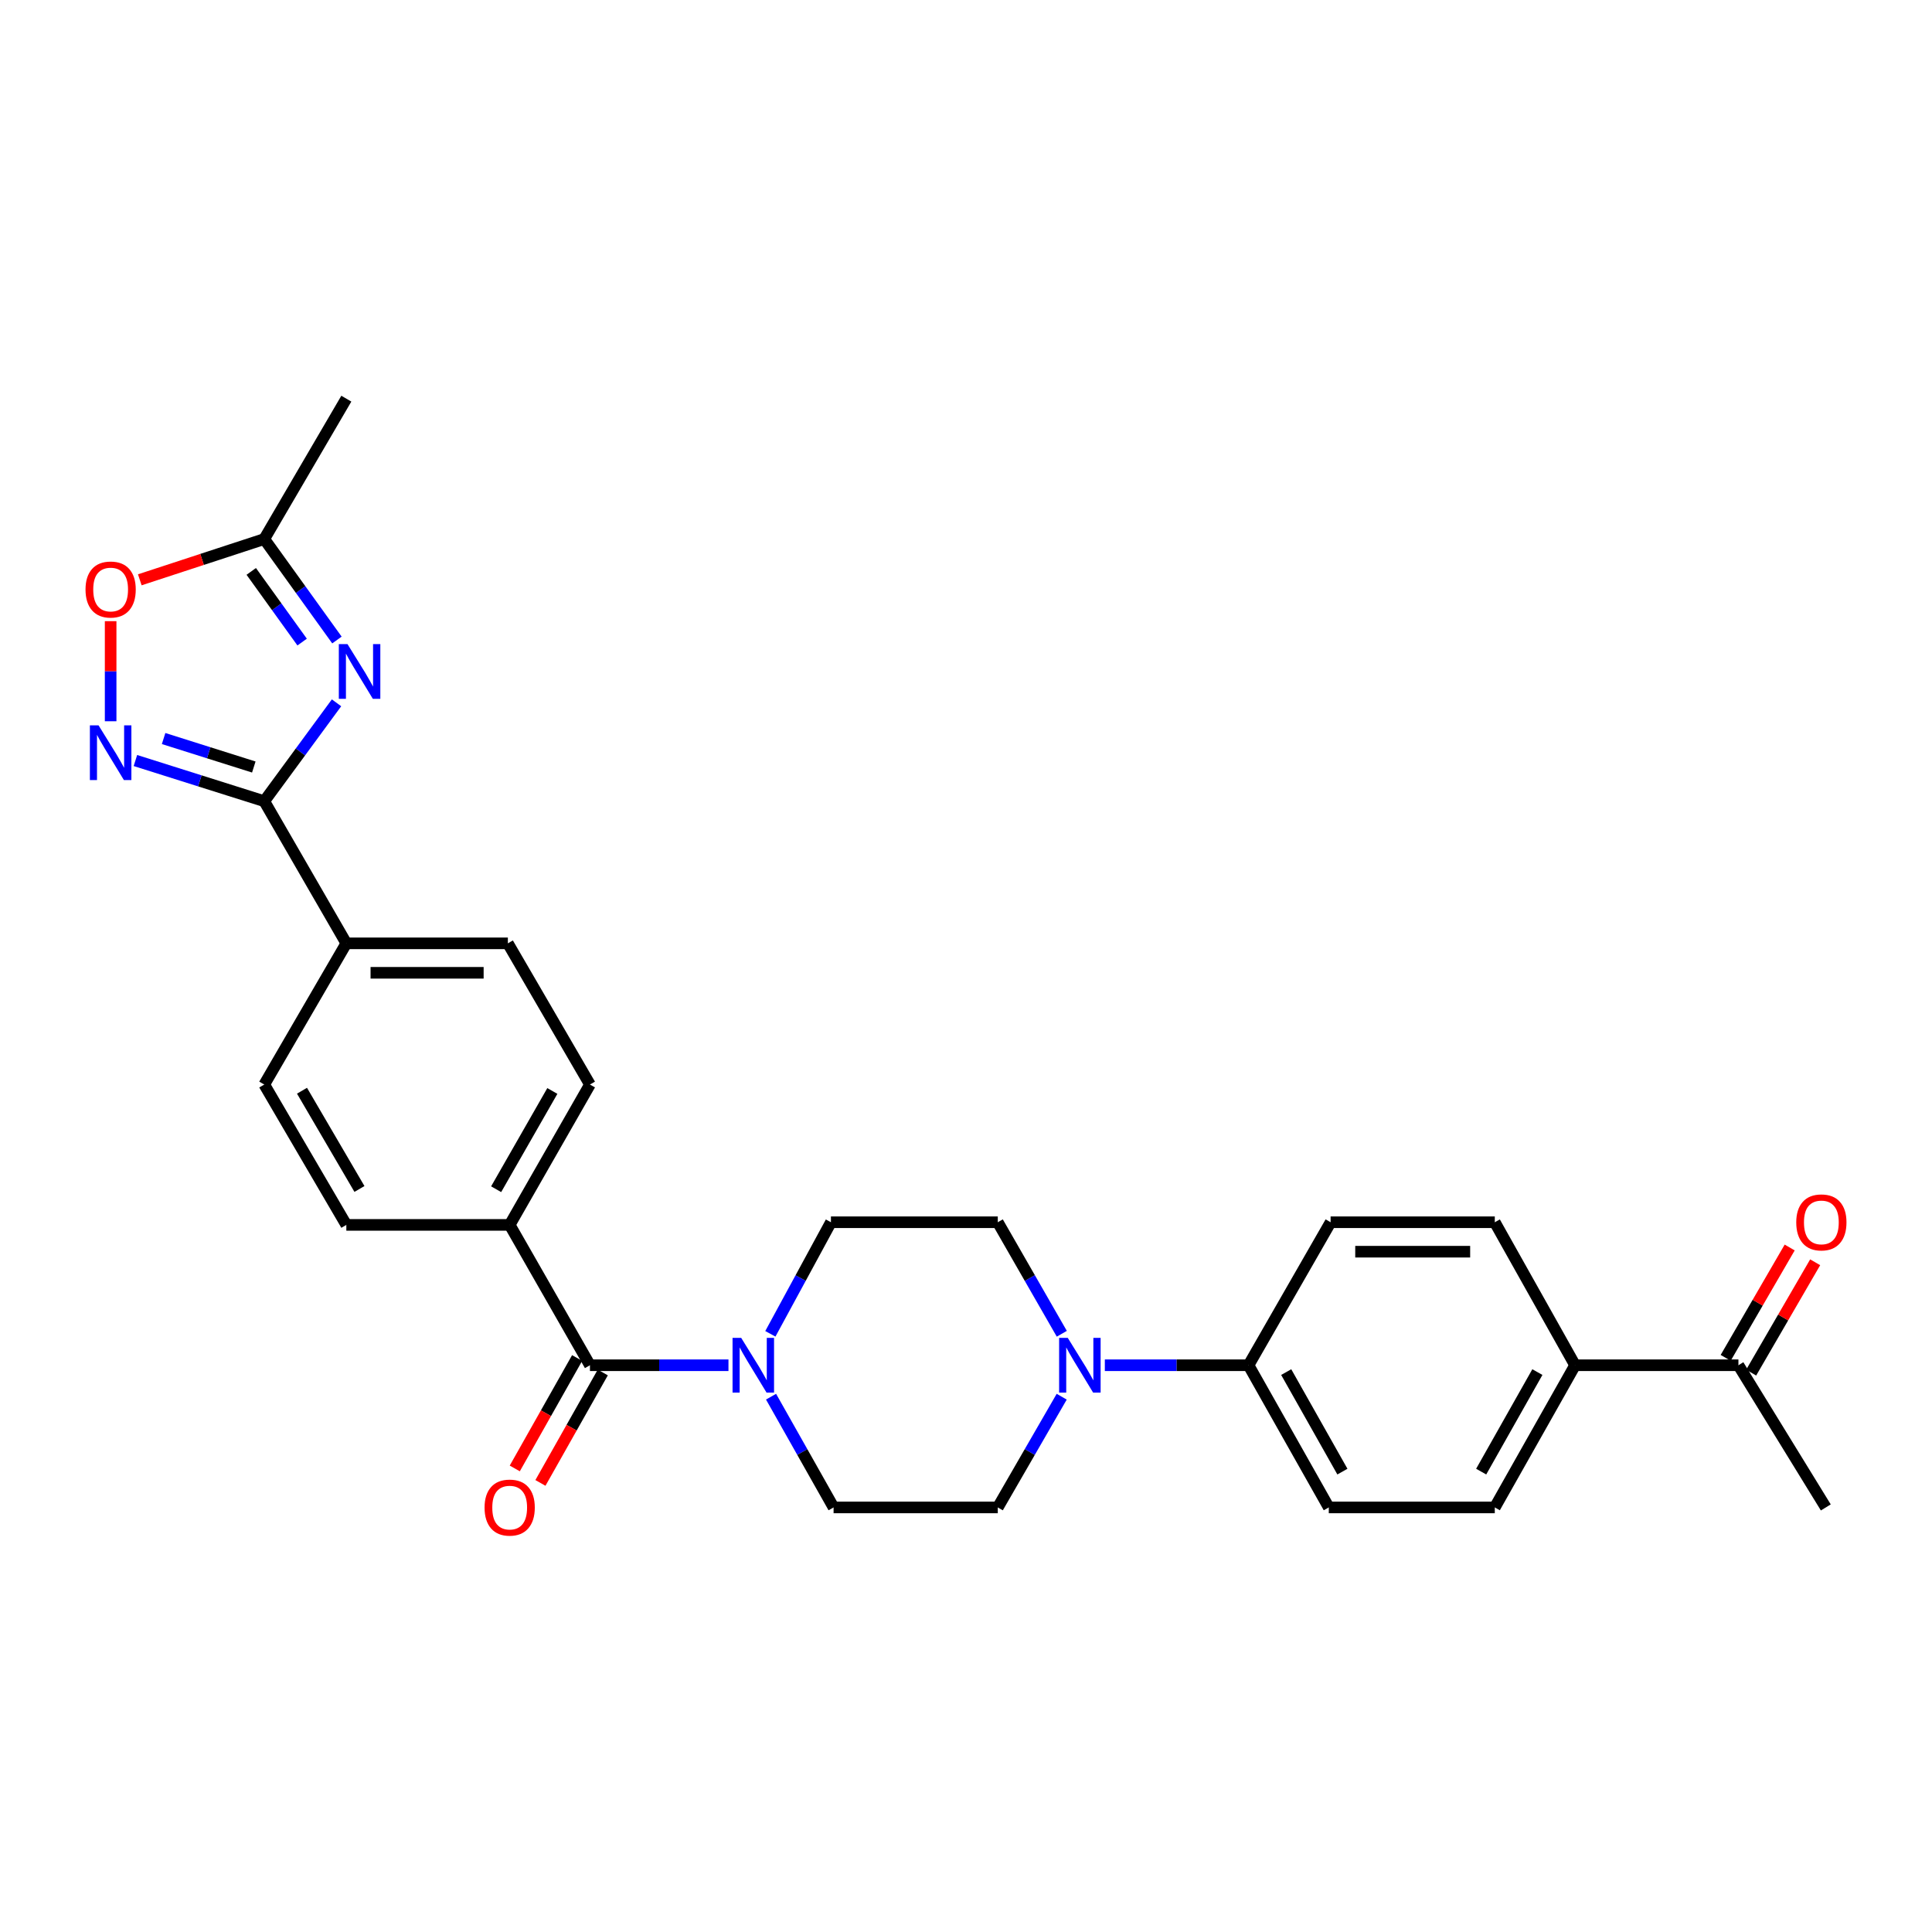 <?xml version='1.0' encoding='iso-8859-1'?>
<svg version='1.1' baseProfile='full'
              xmlns='http://www.w3.org/2000/svg'
                      xmlns:rdkit='http://www.rdkit.org/xml'
                      xmlns:xlink='http://www.w3.org/1999/xlink'
                  xml:space='preserve'
width='1000px' height='1000px' viewBox='0 0 1000 1000'>
<!-- END OF HEADER -->
<rect style='opacity:1.0;fill:#FFFFFF;stroke:none' width='1000' height='1000' x='0' y='0'> </rect>
<path class='bond-0' d='M 174.184,363.781 L 155.482,389.242' style='fill:none;fill-rule:evenodd;stroke:#0000FF;stroke-width:6px;stroke-linecap:butt;stroke-linejoin:miter;stroke-opacity:1' />
<path class='bond-0' d='M 155.482,389.242 L 136.781,414.703' style='fill:none;fill-rule:evenodd;stroke:#000000;stroke-width:6px;stroke-linecap:butt;stroke-linejoin:miter;stroke-opacity:1' />
<path class='bond-5' d='M 174.401,331.267 L 155.591,305.138' style='fill:none;fill-rule:evenodd;stroke:#0000FF;stroke-width:6px;stroke-linecap:butt;stroke-linejoin:miter;stroke-opacity:1' />
<path class='bond-5' d='M 155.591,305.138 L 136.781,279.009' style='fill:none;fill-rule:evenodd;stroke:#000000;stroke-width:6px;stroke-linecap:butt;stroke-linejoin:miter;stroke-opacity:1' />
<path class='bond-5' d='M 156.384,332.337 L 143.217,314.047' style='fill:none;fill-rule:evenodd;stroke:#0000FF;stroke-width:6px;stroke-linecap:butt;stroke-linejoin:miter;stroke-opacity:1' />
<path class='bond-5' d='M 143.217,314.047 L 130.05,295.756' style='fill:none;fill-rule:evenodd;stroke:#000000;stroke-width:6px;stroke-linecap:butt;stroke-linejoin:miter;stroke-opacity:1' />
<path class='bond-1' d='M 136.781,414.703 L 103.436,404.174' style='fill:none;fill-rule:evenodd;stroke:#000000;stroke-width:6px;stroke-linecap:butt;stroke-linejoin:miter;stroke-opacity:1' />
<path class='bond-1' d='M 103.436,404.174 L 70.09,393.645' style='fill:none;fill-rule:evenodd;stroke:#0000FF;stroke-width:6px;stroke-linecap:butt;stroke-linejoin:miter;stroke-opacity:1' />
<path class='bond-1' d='M 131.368,397.004 L 108.027,389.634' style='fill:none;fill-rule:evenodd;stroke:#000000;stroke-width:6px;stroke-linecap:butt;stroke-linejoin:miter;stroke-opacity:1' />
<path class='bond-1' d='M 108.027,389.634 L 84.685,382.264' style='fill:none;fill-rule:evenodd;stroke:#0000FF;stroke-width:6px;stroke-linecap:butt;stroke-linejoin:miter;stroke-opacity:1' />
<path class='bond-7' d='M 136.781,414.703 L 179.262,488.272' style='fill:none;fill-rule:evenodd;stroke:#000000;stroke-width:6px;stroke-linecap:butt;stroke-linejoin:miter;stroke-opacity:1' />
<path class='bond-28' d='M 57.266,373.322 L 57.266,347.419' style='fill:none;fill-rule:evenodd;stroke:#0000FF;stroke-width:6px;stroke-linecap:butt;stroke-linejoin:miter;stroke-opacity:1' />
<path class='bond-28' d='M 57.266,347.419 L 57.266,321.515' style='fill:none;fill-rule:evenodd;stroke:#FF0000;stroke-width:6px;stroke-linecap:butt;stroke-linejoin:miter;stroke-opacity:1' />
<path class='bond-2' d='M 305.358,706.649 L 263.809,634.003' style='fill:none;fill-rule:evenodd;stroke:#000000;stroke-width:6px;stroke-linecap:butt;stroke-linejoin:miter;stroke-opacity:1' />
<path class='bond-3' d='M 305.358,706.649 L 341.205,706.649' style='fill:none;fill-rule:evenodd;stroke:#000000;stroke-width:6px;stroke-linecap:butt;stroke-linejoin:miter;stroke-opacity:1' />
<path class='bond-3' d='M 341.205,706.649 L 377.051,706.649' style='fill:none;fill-rule:evenodd;stroke:#0000FF;stroke-width:6px;stroke-linecap:butt;stroke-linejoin:miter;stroke-opacity:1' />
<path class='bond-16' d='M 298.719,702.901 L 282.584,731.481' style='fill:none;fill-rule:evenodd;stroke:#000000;stroke-width:6px;stroke-linecap:butt;stroke-linejoin:miter;stroke-opacity:1' />
<path class='bond-16' d='M 282.584,731.481 L 266.448,760.062' style='fill:none;fill-rule:evenodd;stroke:#FF0000;stroke-width:6px;stroke-linecap:butt;stroke-linejoin:miter;stroke-opacity:1' />
<path class='bond-16' d='M 311.997,710.397 L 295.861,738.977' style='fill:none;fill-rule:evenodd;stroke:#000000;stroke-width:6px;stroke-linecap:butt;stroke-linejoin:miter;stroke-opacity:1' />
<path class='bond-16' d='M 295.861,738.977 L 279.725,767.558' style='fill:none;fill-rule:evenodd;stroke:#FF0000;stroke-width:6px;stroke-linecap:butt;stroke-linejoin:miter;stroke-opacity:1' />
<path class='bond-10' d='M 399.094,722.922 L 415.279,751.582' style='fill:none;fill-rule:evenodd;stroke:#0000FF;stroke-width:6px;stroke-linecap:butt;stroke-linejoin:miter;stroke-opacity:1' />
<path class='bond-10' d='M 415.279,751.582 L 431.463,780.243' style='fill:none;fill-rule:evenodd;stroke:#000000;stroke-width:6px;stroke-linecap:butt;stroke-linejoin:miter;stroke-opacity:1' />
<path class='bond-11' d='M 398.736,690.383 L 414.413,661.507' style='fill:none;fill-rule:evenodd;stroke:#0000FF;stroke-width:6px;stroke-linecap:butt;stroke-linejoin:miter;stroke-opacity:1' />
<path class='bond-11' d='M 414.413,661.507 L 430.091,632.631' style='fill:none;fill-rule:evenodd;stroke:#000000;stroke-width:6px;stroke-linecap:butt;stroke-linejoin:miter;stroke-opacity:1' />
<path class='bond-4' d='M 549.586,690.355 L 533.018,661.493' style='fill:none;fill-rule:evenodd;stroke:#0000FF;stroke-width:6px;stroke-linecap:butt;stroke-linejoin:miter;stroke-opacity:1' />
<path class='bond-4' d='M 533.018,661.493 L 516.45,632.631' style='fill:none;fill-rule:evenodd;stroke:#000000;stroke-width:6px;stroke-linecap:butt;stroke-linejoin:miter;stroke-opacity:1' />
<path class='bond-9' d='M 571.862,706.649 L 609.047,706.649' style='fill:none;fill-rule:evenodd;stroke:#0000FF;stroke-width:6px;stroke-linecap:butt;stroke-linejoin:miter;stroke-opacity:1' />
<path class='bond-9' d='M 609.047,706.649 L 646.231,706.649' style='fill:none;fill-rule:evenodd;stroke:#000000;stroke-width:6px;stroke-linecap:butt;stroke-linejoin:miter;stroke-opacity:1' />
<path class='bond-30' d='M 549.538,722.933 L 532.994,751.588' style='fill:none;fill-rule:evenodd;stroke:#0000FF;stroke-width:6px;stroke-linecap:butt;stroke-linejoin:miter;stroke-opacity:1' />
<path class='bond-30' d='M 532.994,751.588 L 516.45,780.243' style='fill:none;fill-rule:evenodd;stroke:#000000;stroke-width:6px;stroke-linecap:butt;stroke-linejoin:miter;stroke-opacity:1' />
<path class='bond-6' d='M 136.781,279.009 L 104.569,289.558' style='fill:none;fill-rule:evenodd;stroke:#000000;stroke-width:6px;stroke-linecap:butt;stroke-linejoin:miter;stroke-opacity:1' />
<path class='bond-6' d='M 104.569,289.558 L 72.358,300.106' style='fill:none;fill-rule:evenodd;stroke:#FF0000;stroke-width:6px;stroke-linecap:butt;stroke-linejoin:miter;stroke-opacity:1' />
<path class='bond-26' d='M 136.781,279.009 L 179.262,206.347' style='fill:none;fill-rule:evenodd;stroke:#000000;stroke-width:6px;stroke-linecap:butt;stroke-linejoin:miter;stroke-opacity:1' />
<path class='bond-18' d='M 179.262,488.272 L 262.869,488.272' style='fill:none;fill-rule:evenodd;stroke:#000000;stroke-width:6px;stroke-linecap:butt;stroke-linejoin:miter;stroke-opacity:1' />
<path class='bond-18' d='M 191.803,503.519 L 250.328,503.519' style='fill:none;fill-rule:evenodd;stroke:#000000;stroke-width:6px;stroke-linecap:butt;stroke-linejoin:miter;stroke-opacity:1' />
<path class='bond-19' d='M 179.262,488.272 L 136.781,561.358' style='fill:none;fill-rule:evenodd;stroke:#000000;stroke-width:6px;stroke-linecap:butt;stroke-linejoin:miter;stroke-opacity:1' />
<path class='bond-8' d='M 263.809,634.003 L 179.262,634.003' style='fill:none;fill-rule:evenodd;stroke:#000000;stroke-width:6px;stroke-linecap:butt;stroke-linejoin:miter;stroke-opacity:1' />
<path class='bond-29' d='M 263.809,634.003 L 305.358,561.358' style='fill:none;fill-rule:evenodd;stroke:#000000;stroke-width:6px;stroke-linecap:butt;stroke-linejoin:miter;stroke-opacity:1' />
<path class='bond-29' d='M 256.806,615.536 L 285.89,564.685' style='fill:none;fill-rule:evenodd;stroke:#000000;stroke-width:6px;stroke-linecap:butt;stroke-linejoin:miter;stroke-opacity:1' />
<path class='bond-20' d='M 646.231,706.649 L 688.721,632.631' style='fill:none;fill-rule:evenodd;stroke:#000000;stroke-width:6px;stroke-linecap:butt;stroke-linejoin:miter;stroke-opacity:1' />
<path class='bond-21' d='M 646.231,706.649 L 687.78,780.243' style='fill:none;fill-rule:evenodd;stroke:#000000;stroke-width:6px;stroke-linecap:butt;stroke-linejoin:miter;stroke-opacity:1' />
<path class='bond-21' d='M 665.741,710.192 L 694.826,761.708' style='fill:none;fill-rule:evenodd;stroke:#000000;stroke-width:6px;stroke-linecap:butt;stroke-linejoin:miter;stroke-opacity:1' />
<path class='bond-15' d='M 431.463,780.243 L 516.45,780.243' style='fill:none;fill-rule:evenodd;stroke:#000000;stroke-width:6px;stroke-linecap:butt;stroke-linejoin:miter;stroke-opacity:1' />
<path class='bond-14' d='M 430.091,632.631 L 516.45,632.631' style='fill:none;fill-rule:evenodd;stroke:#000000;stroke-width:6px;stroke-linecap:butt;stroke-linejoin:miter;stroke-opacity:1' />
<path class='bond-12' d='M 815.257,706.649 L 773.7,780.243' style='fill:none;fill-rule:evenodd;stroke:#000000;stroke-width:6px;stroke-linecap:butt;stroke-linejoin:miter;stroke-opacity:1' />
<path class='bond-12' d='M 795.747,710.191 L 766.656,761.706' style='fill:none;fill-rule:evenodd;stroke:#000000;stroke-width:6px;stroke-linecap:butt;stroke-linejoin:miter;stroke-opacity:1' />
<path class='bond-13' d='M 815.257,706.649 L 899.804,706.649' style='fill:none;fill-rule:evenodd;stroke:#000000;stroke-width:6px;stroke-linecap:butt;stroke-linejoin:miter;stroke-opacity:1' />
<path class='bond-31' d='M 815.257,706.649 L 773.7,632.631' style='fill:none;fill-rule:evenodd;stroke:#000000;stroke-width:6px;stroke-linecap:butt;stroke-linejoin:miter;stroke-opacity:1' />
<path class='bond-17' d='M 906.399,710.474 L 922.963,681.914' style='fill:none;fill-rule:evenodd;stroke:#000000;stroke-width:6px;stroke-linecap:butt;stroke-linejoin:miter;stroke-opacity:1' />
<path class='bond-17' d='M 922.963,681.914 L 939.528,653.355' style='fill:none;fill-rule:evenodd;stroke:#FF0000;stroke-width:6px;stroke-linecap:butt;stroke-linejoin:miter;stroke-opacity:1' />
<path class='bond-17' d='M 893.21,702.824 L 909.774,674.264' style='fill:none;fill-rule:evenodd;stroke:#000000;stroke-width:6px;stroke-linecap:butt;stroke-linejoin:miter;stroke-opacity:1' />
<path class='bond-17' d='M 909.774,674.264 L 926.338,645.705' style='fill:none;fill-rule:evenodd;stroke:#FF0000;stroke-width:6px;stroke-linecap:butt;stroke-linejoin:miter;stroke-opacity:1' />
<path class='bond-27' d='M 899.804,706.649 L 945.038,780.243' style='fill:none;fill-rule:evenodd;stroke:#000000;stroke-width:6px;stroke-linecap:butt;stroke-linejoin:miter;stroke-opacity:1' />
<path class='bond-23' d='M 262.869,488.272 L 305.358,561.358' style='fill:none;fill-rule:evenodd;stroke:#000000;stroke-width:6px;stroke-linecap:butt;stroke-linejoin:miter;stroke-opacity:1' />
<path class='bond-22' d='M 136.781,561.358 L 179.262,634.003' style='fill:none;fill-rule:evenodd;stroke:#000000;stroke-width:6px;stroke-linecap:butt;stroke-linejoin:miter;stroke-opacity:1' />
<path class='bond-22' d='M 156.315,564.558 L 186.052,615.41' style='fill:none;fill-rule:evenodd;stroke:#000000;stroke-width:6px;stroke-linecap:butt;stroke-linejoin:miter;stroke-opacity:1' />
<path class='bond-25' d='M 688.721,632.631 L 773.7,632.631' style='fill:none;fill-rule:evenodd;stroke:#000000;stroke-width:6px;stroke-linecap:butt;stroke-linejoin:miter;stroke-opacity:1' />
<path class='bond-25' d='M 701.468,647.878 L 760.953,647.878' style='fill:none;fill-rule:evenodd;stroke:#000000;stroke-width:6px;stroke-linecap:butt;stroke-linejoin:miter;stroke-opacity:1' />
<path class='bond-24' d='M 687.78,780.243 L 773.7,780.243' style='fill:none;fill-rule:evenodd;stroke:#000000;stroke-width:6px;stroke-linecap:butt;stroke-linejoin:miter;stroke-opacity:1' />
<path  class='atom-0' d='M 179.855 333.378
L 189.135 348.378
Q 190.055 349.858, 191.535 352.538
Q 193.015 355.218, 193.095 355.378
L 193.095 333.378
L 196.855 333.378
L 196.855 361.698
L 192.975 361.698
L 183.015 345.298
Q 181.855 343.378, 180.615 341.178
Q 179.415 338.978, 179.055 338.298
L 179.055 361.698
L 175.375 361.698
L 175.375 333.378
L 179.855 333.378
' fill='#0000FF'/>
<path  class='atom-2' d='M 51.006 375.435
L 60.286 390.435
Q 61.206 391.915, 62.686 394.595
Q 64.166 397.275, 64.246 397.435
L 64.246 375.435
L 68.006 375.435
L 68.006 403.755
L 64.126 403.755
L 54.166 387.355
Q 53.006 385.435, 51.766 383.235
Q 50.566 381.035, 50.206 380.355
L 50.206 403.755
L 46.526 403.755
L 46.526 375.435
L 51.006 375.435
' fill='#0000FF'/>
<path  class='atom-4' d='M 383.645 692.489
L 392.925 707.489
Q 393.845 708.969, 395.325 711.649
Q 396.805 714.329, 396.885 714.489
L 396.885 692.489
L 400.645 692.489
L 400.645 720.809
L 396.765 720.809
L 386.805 704.409
Q 385.645 702.489, 384.405 700.289
Q 383.205 698.089, 382.845 697.409
L 382.845 720.809
L 379.165 720.809
L 379.165 692.489
L 383.645 692.489
' fill='#0000FF'/>
<path  class='atom-5' d='M 552.68 692.489
L 561.96 707.489
Q 562.88 708.969, 564.36 711.649
Q 565.84 714.329, 565.92 714.489
L 565.92 692.489
L 569.68 692.489
L 569.68 720.809
L 565.8 720.809
L 555.84 704.409
Q 554.68 702.489, 553.44 700.289
Q 552.24 698.089, 551.88 697.409
L 551.88 720.809
L 548.2 720.809
L 548.2 692.489
L 552.68 692.489
' fill='#0000FF'/>
<path  class='atom-7' d='M 44.266 305.129
Q 44.266 298.329, 47.626 294.529
Q 50.986 290.729, 57.266 290.729
Q 63.546 290.729, 66.906 294.529
Q 70.266 298.329, 70.266 305.129
Q 70.266 312.009, 66.866 315.929
Q 63.466 319.809, 57.266 319.809
Q 51.026 319.809, 47.626 315.929
Q 44.266 312.049, 44.266 305.129
M 57.266 316.609
Q 61.586 316.609, 63.906 313.729
Q 66.266 310.809, 66.266 305.129
Q 66.266 299.569, 63.906 296.769
Q 61.586 293.929, 57.266 293.929
Q 52.946 293.929, 50.586 296.729
Q 48.266 299.529, 48.266 305.129
Q 48.266 310.849, 50.586 313.729
Q 52.946 316.609, 57.266 316.609
' fill='#FF0000'/>
<path  class='atom-17' d='M 250.809 780.323
Q 250.809 773.523, 254.169 769.723
Q 257.529 765.923, 263.809 765.923
Q 270.089 765.923, 273.449 769.723
Q 276.809 773.523, 276.809 780.323
Q 276.809 787.203, 273.409 791.123
Q 270.009 795.003, 263.809 795.003
Q 257.569 795.003, 254.169 791.123
Q 250.809 787.243, 250.809 780.323
M 263.809 791.803
Q 268.129 791.803, 270.449 788.923
Q 272.809 786.003, 272.809 780.323
Q 272.809 774.763, 270.449 771.963
Q 268.129 769.123, 263.809 769.123
Q 259.489 769.123, 257.129 771.923
Q 254.809 774.723, 254.809 780.323
Q 254.809 786.043, 257.129 788.923
Q 259.489 791.803, 263.809 791.803
' fill='#FF0000'/>
<path  class='atom-18' d='M 929.734 632.711
Q 929.734 625.911, 933.094 622.111
Q 936.454 618.311, 942.734 618.311
Q 949.014 618.311, 952.374 622.111
Q 955.734 625.911, 955.734 632.711
Q 955.734 639.591, 952.334 643.511
Q 948.934 647.391, 942.734 647.391
Q 936.494 647.391, 933.094 643.511
Q 929.734 639.631, 929.734 632.711
M 942.734 644.191
Q 947.054 644.191, 949.374 641.311
Q 951.734 638.391, 951.734 632.711
Q 951.734 627.151, 949.374 624.351
Q 947.054 621.511, 942.734 621.511
Q 938.414 621.511, 936.054 624.311
Q 933.734 627.111, 933.734 632.711
Q 933.734 638.431, 936.054 641.311
Q 938.414 644.191, 942.734 644.191
' fill='#FF0000'/>
</svg>
